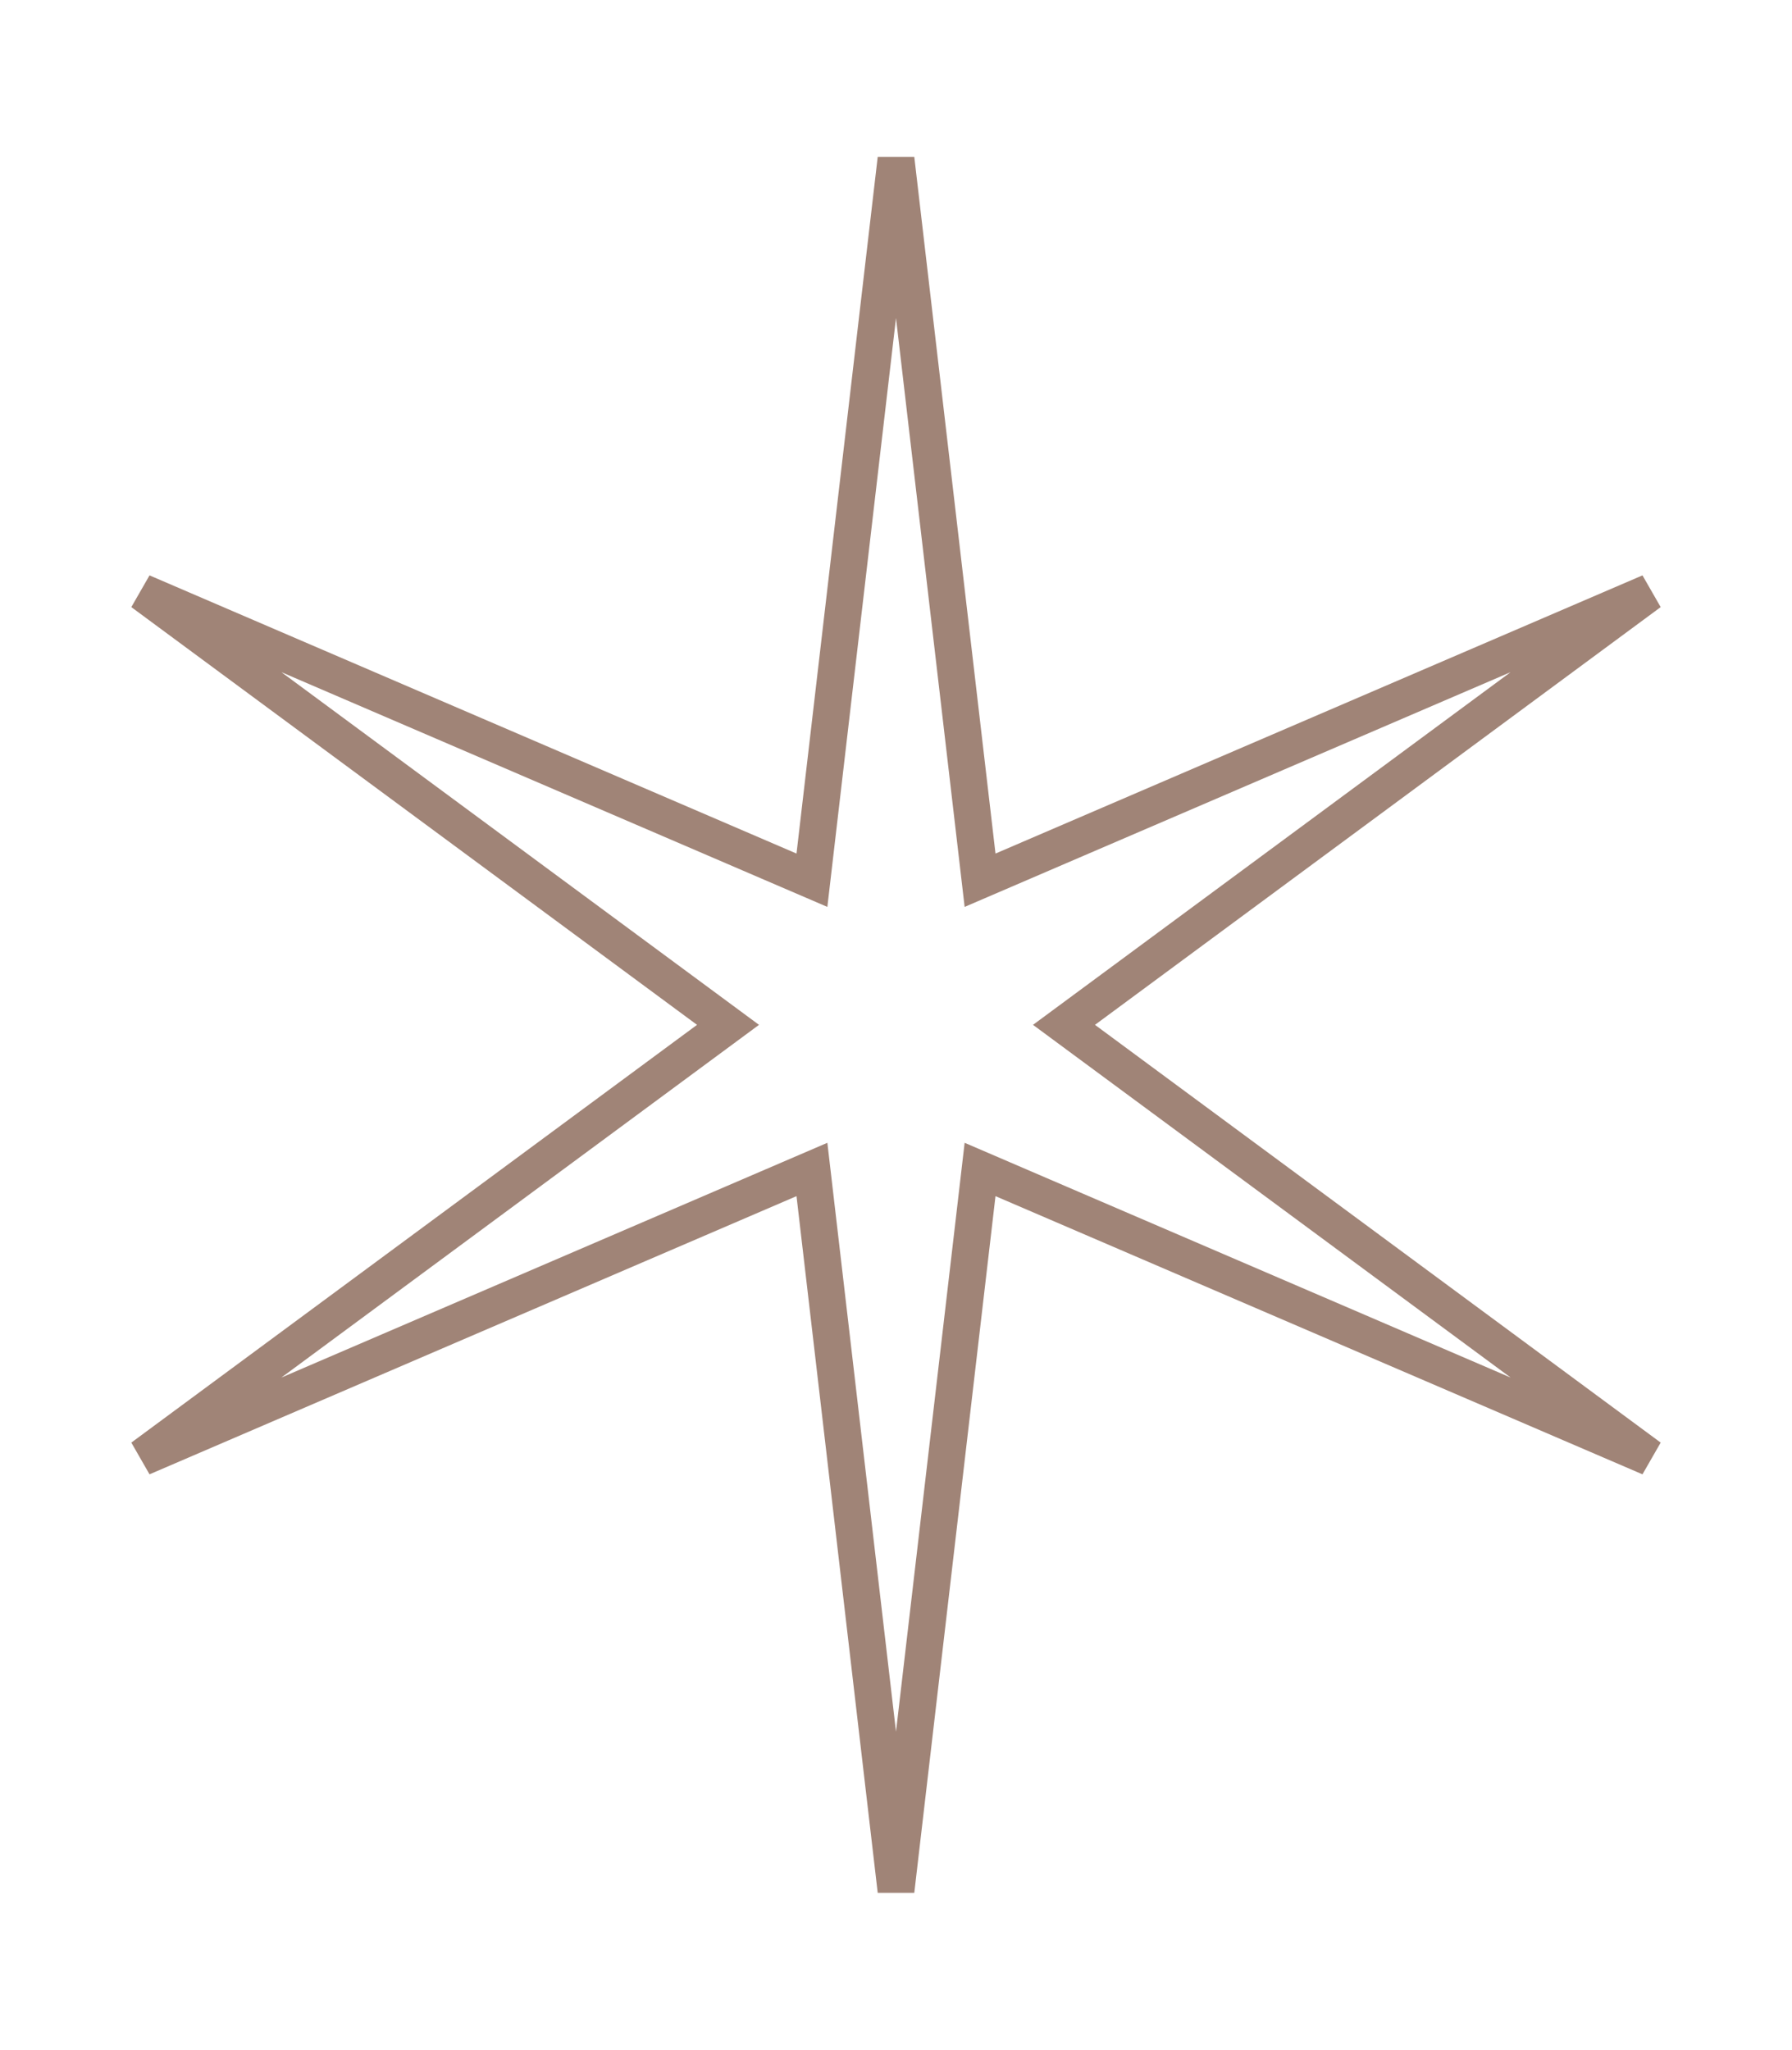 <?xml version="1.0" encoding="UTF-8"?> <svg xmlns="http://www.w3.org/2000/svg" width="146" height="167" viewBox="0 0 146 167" fill="none"> <path d="M79.616 97.283L79.849 95.283L81.698 96.078L134.41 118.743L88.321 84.707L86.687 83.5L88.321 82.293L134.41 48.257L81.698 70.922L79.849 71.717L79.616 69.717L73 12.956L66.384 69.717L66.151 71.717L64.302 70.922L11.59 48.257L57.679 82.293L59.313 83.5L57.679 84.707L11.59 118.743L64.302 96.078L66.151 95.283L66.384 97.283L73 154.044L79.616 97.283Z" stroke="#A08477" stroke-width="3"></path> </svg> 